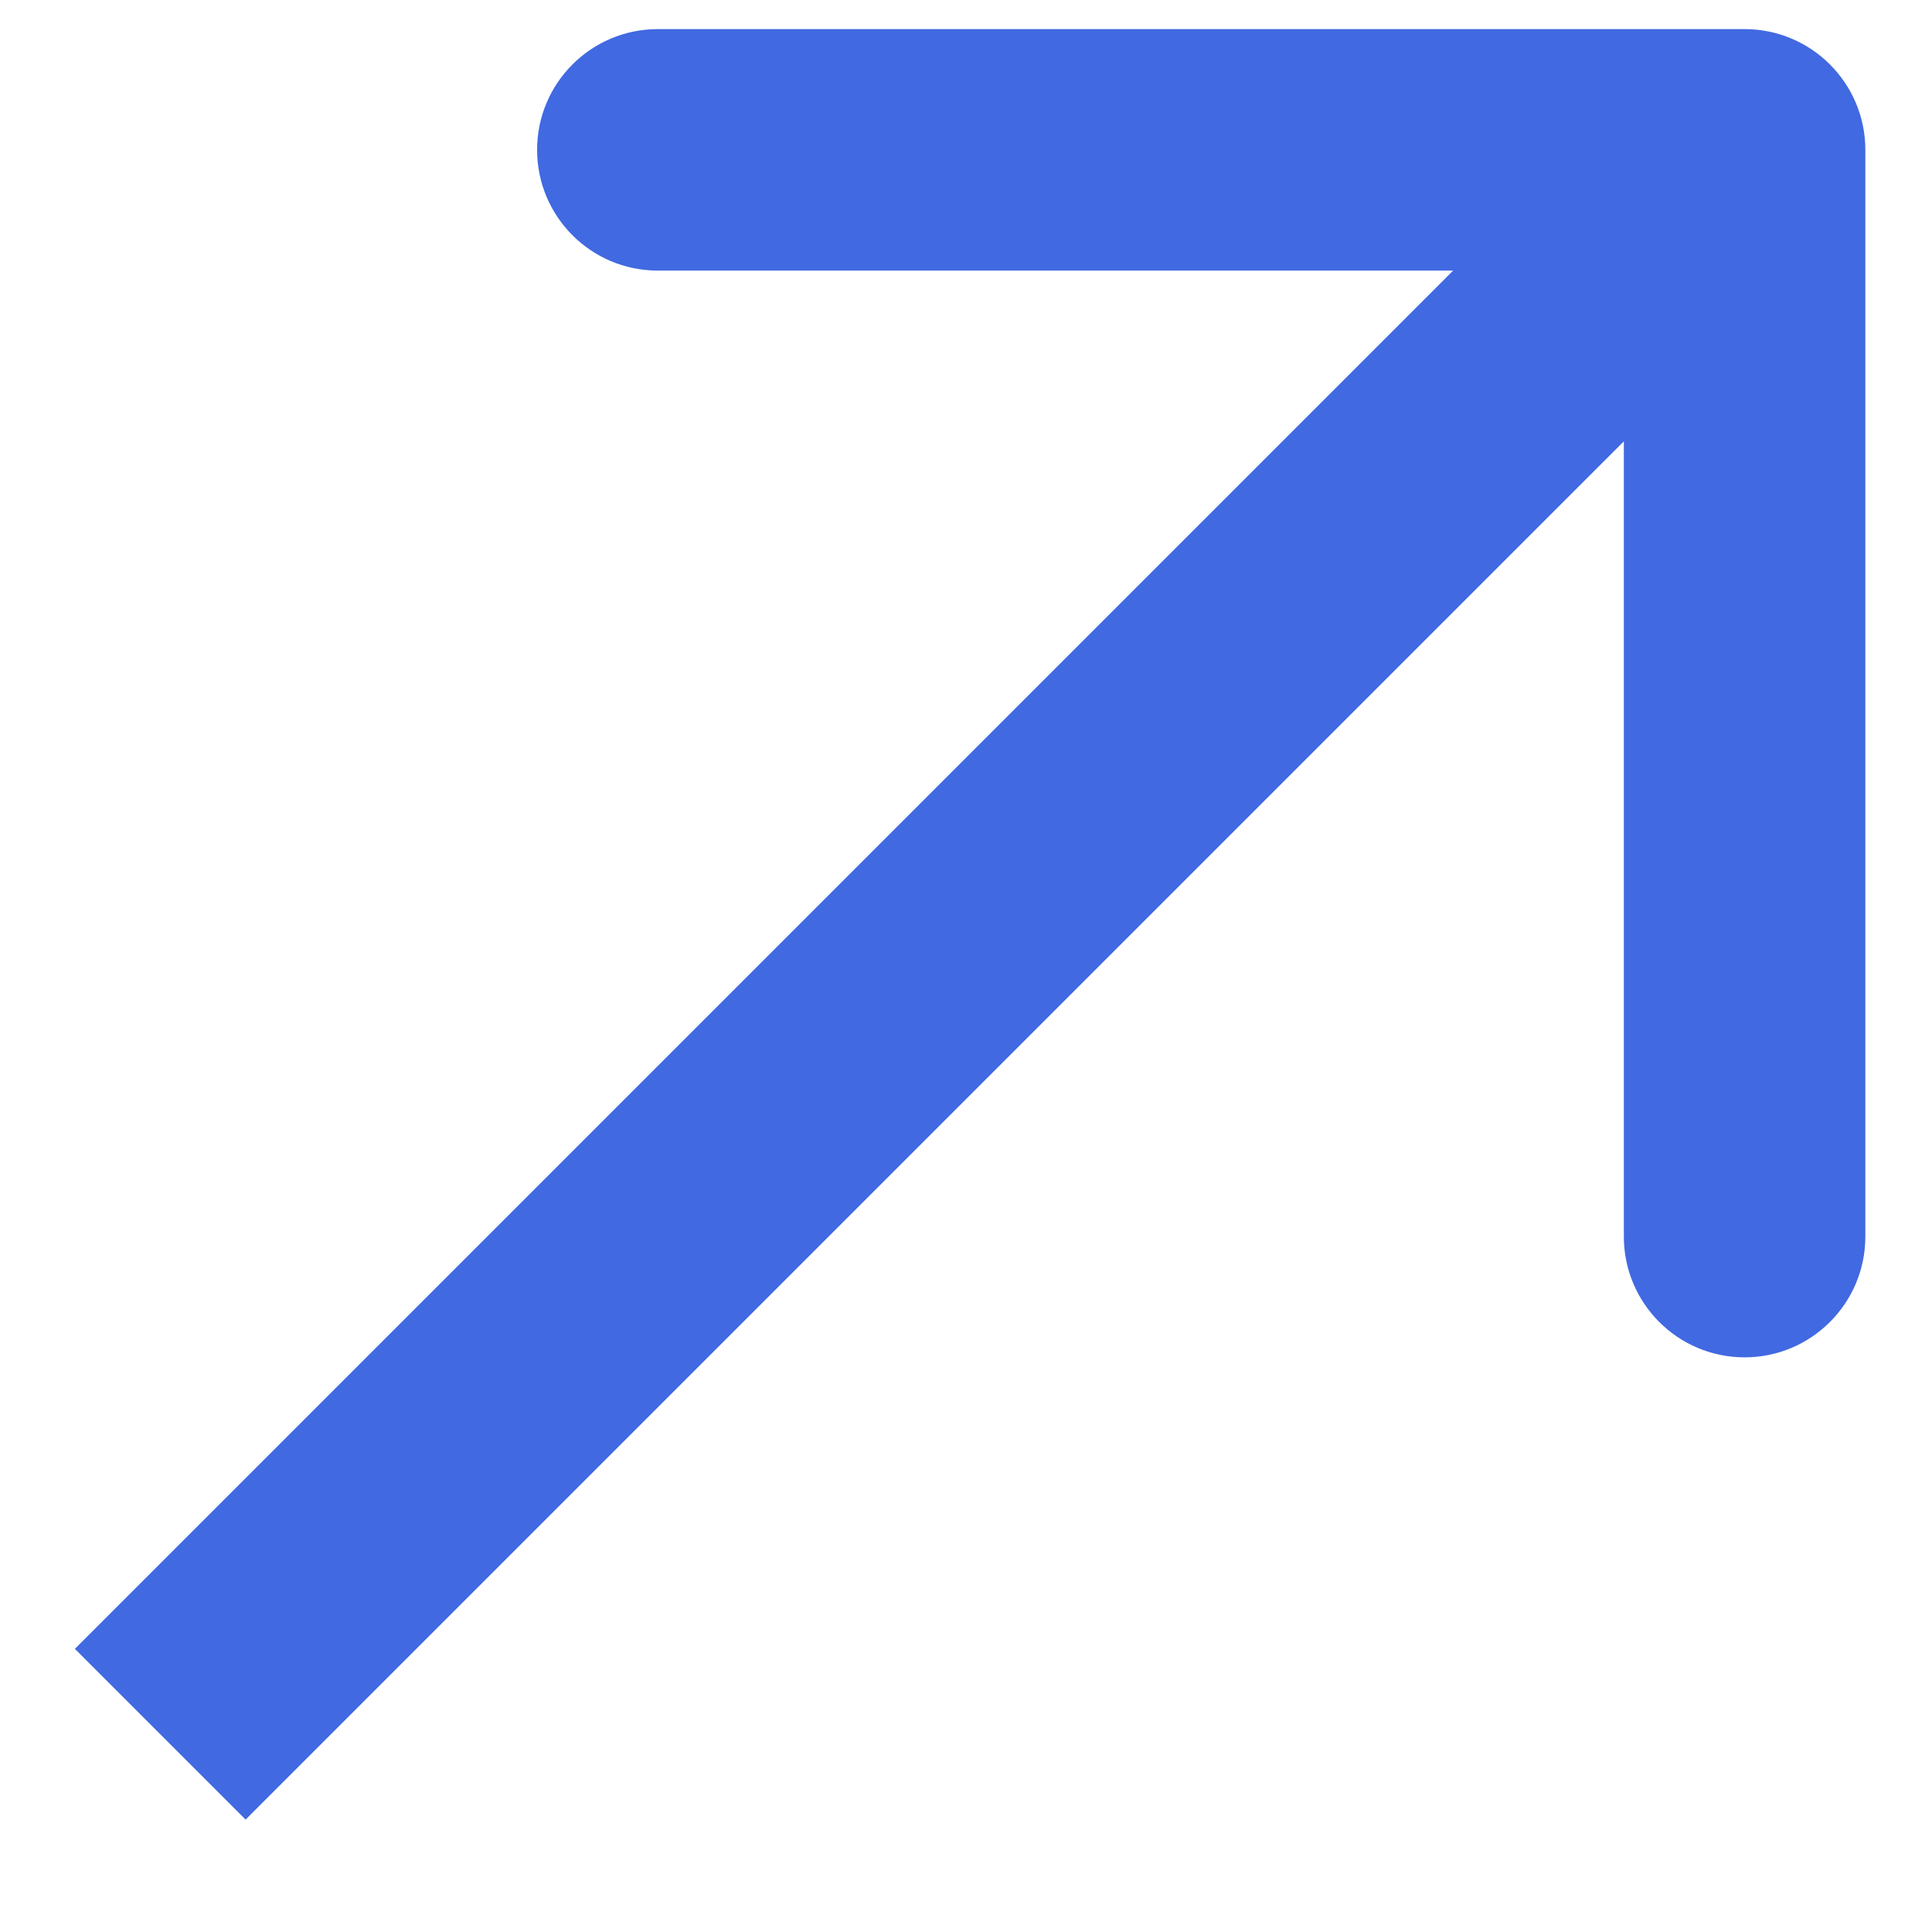 <svg width="16px" height="16px" viewBox="0 0 16 16" fill="none" xmlns="http://www.w3.org/2000/svg" transform="rotate(0) scale(1, 1)">
<path d="M15.448 1.241C15.448 0.689 15 0.241 14.448 0.241L5.448 0.241C4.895 0.241 4.448 0.689 4.448 1.241C4.448 1.793 4.895 2.241 5.448 2.241H13.448V10.241C13.448 10.793 13.896 11.241 14.448 11.241C15 11.241 15.448 10.793 15.448 10.241L15.448 1.241ZM1.327 14.362L2.034 15.069L15.155 1.948L14.448 1.241L13.741 0.534L0.62 13.655L1.327 14.362Z" fill="#4169e1"/>
</svg>